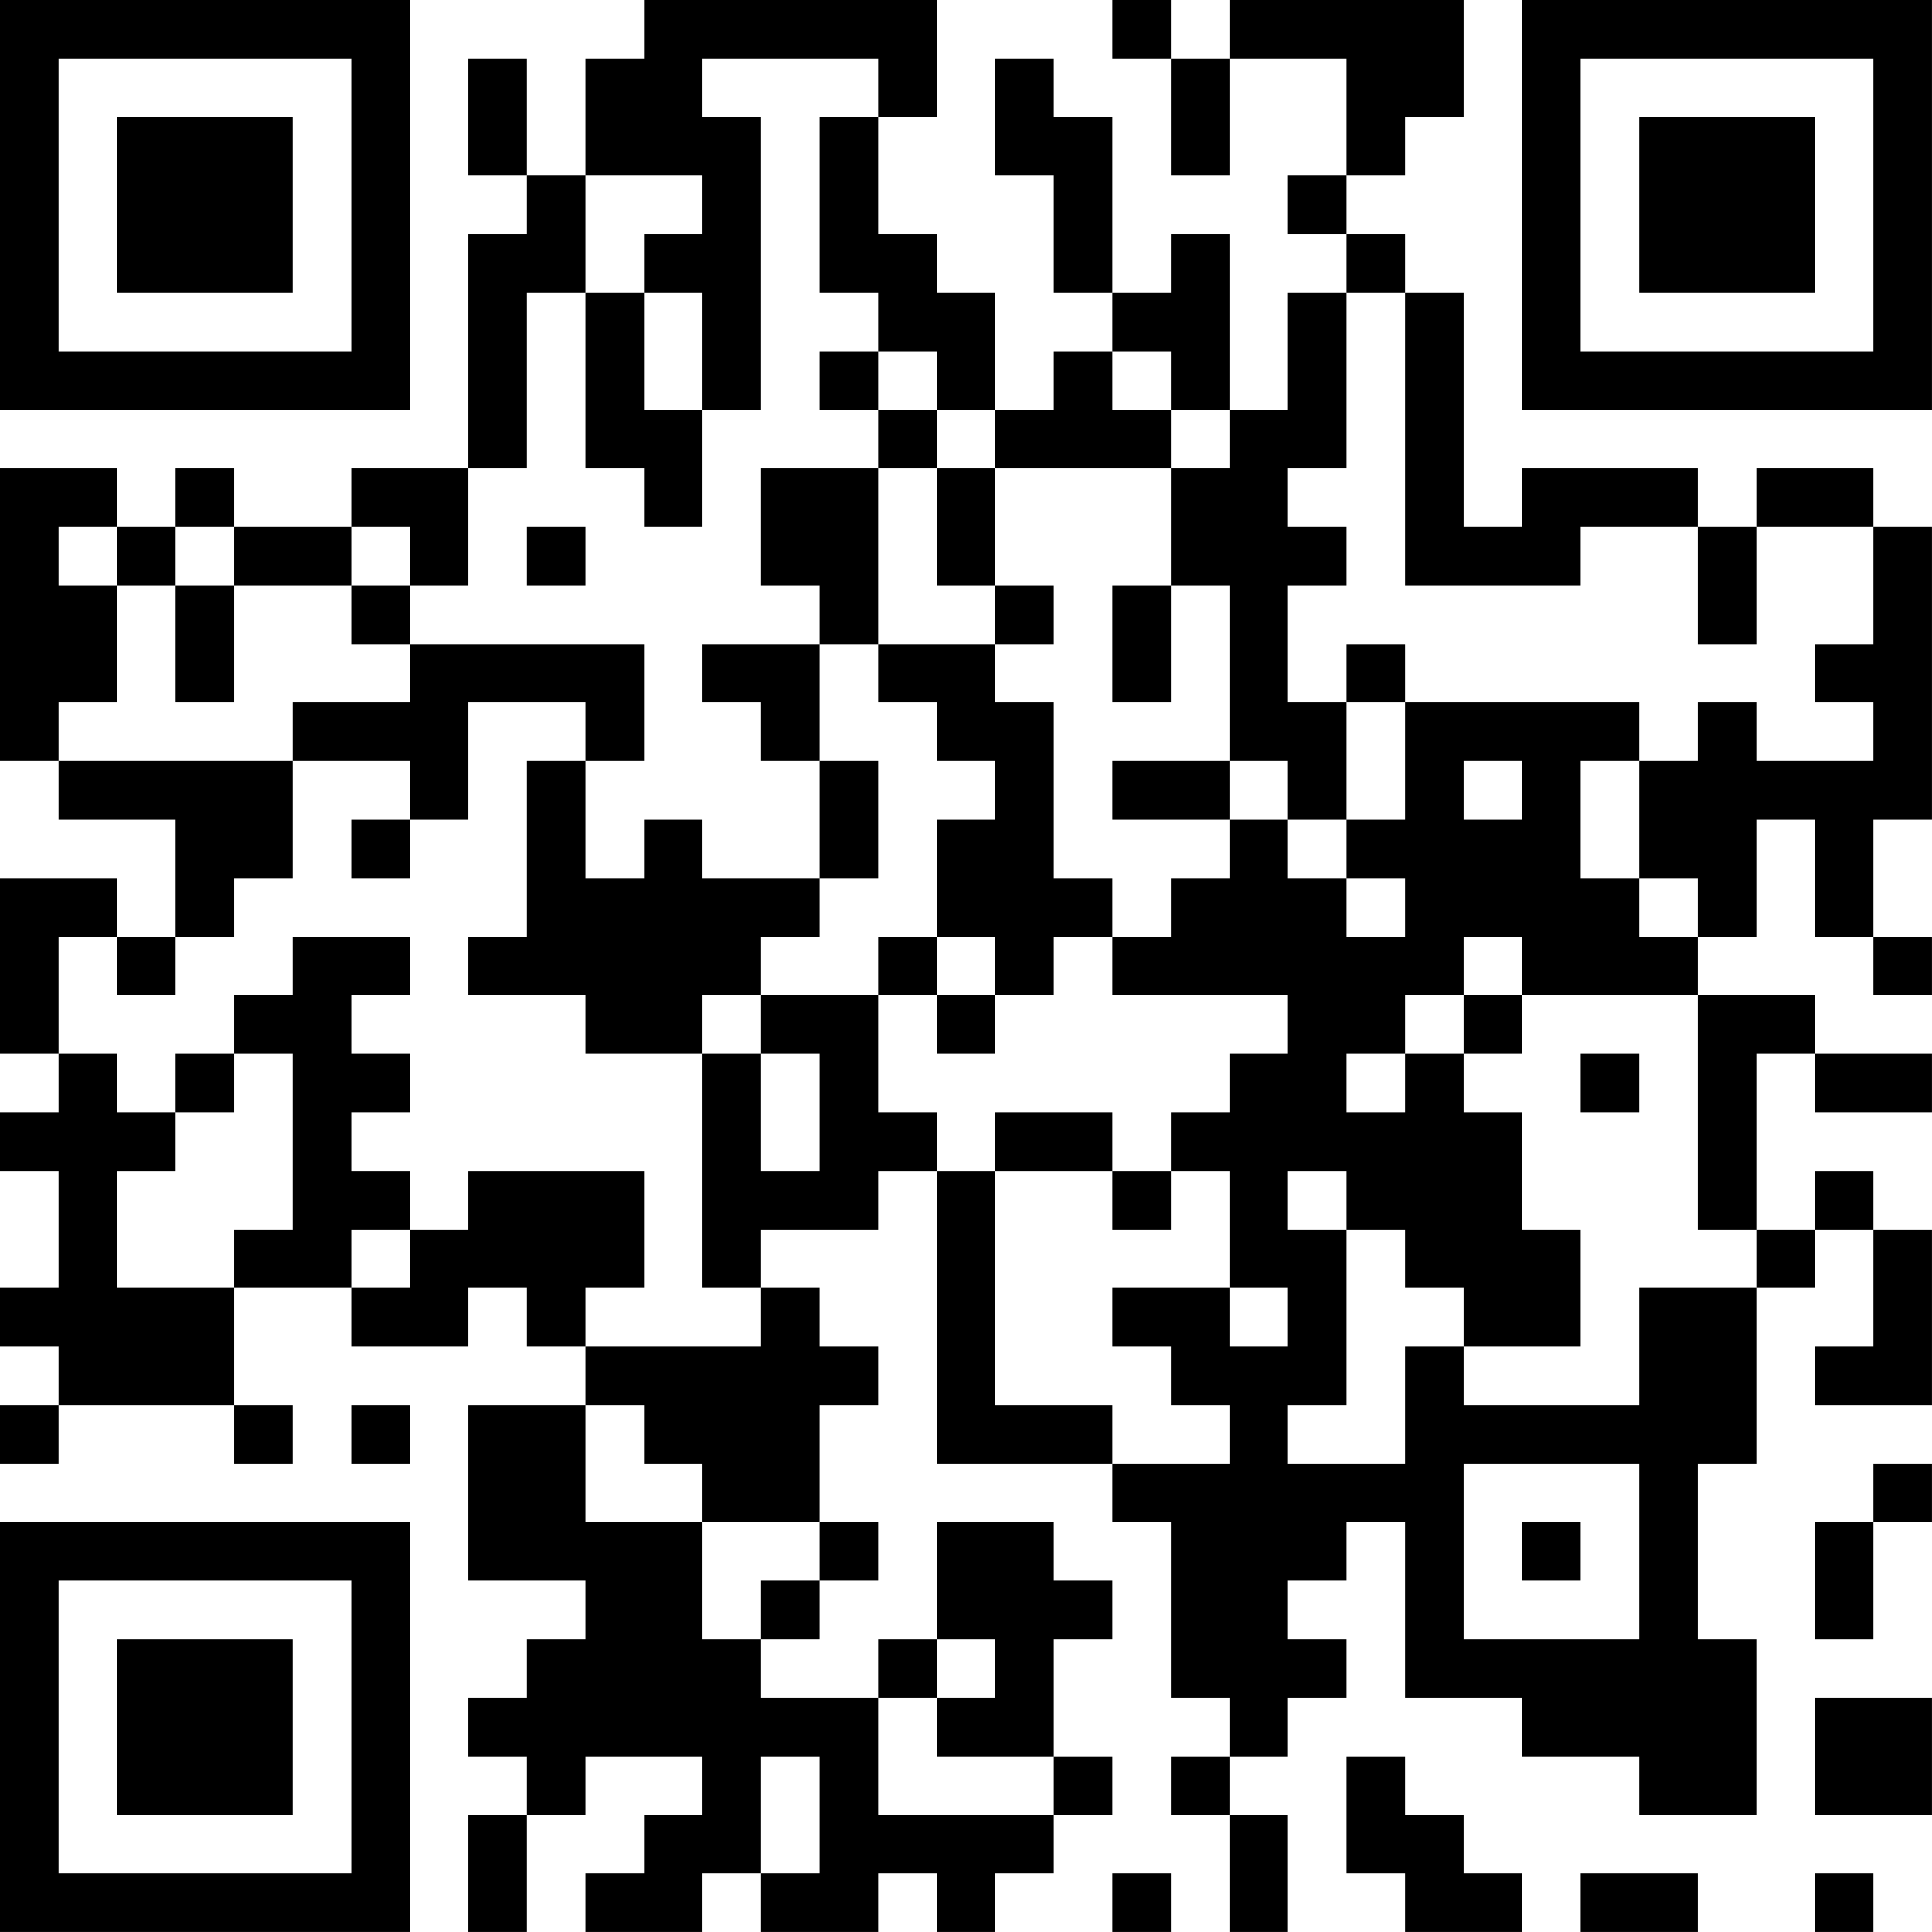 <?xml version="1.0" encoding="UTF-8"?>
<svg xmlns="http://www.w3.org/2000/svg" version="1.1" width="400" height="400" viewBox="0 0 400 400"><rect x="0" y="0" width="400" height="400" fill="#ffffff"/><g transform="scale(12.121)"><g transform="translate(0,0)"><path fill-rule="evenodd" d="M11 0L11 1L10 1L10 3L9 3L9 1L8 1L8 3L9 3L9 4L8 4L8 8L6 8L6 9L4 9L4 8L3 8L3 9L2 9L2 8L0 8L0 13L1 13L1 14L3 14L3 16L2 16L2 15L0 15L0 18L1 18L1 19L0 19L0 20L1 20L1 22L0 22L0 23L1 23L1 24L0 24L0 25L1 25L1 24L4 24L4 25L5 25L5 24L4 24L4 22L6 22L6 23L8 23L8 22L9 22L9 23L10 23L10 24L8 24L8 27L10 27L10 28L9 28L9 29L8 29L8 30L9 30L9 31L8 31L8 33L9 33L9 31L10 31L10 30L12 30L12 31L11 31L11 32L10 32L10 33L12 33L12 32L13 32L13 33L15 33L15 32L16 32L16 33L17 33L17 32L18 32L18 31L19 31L19 30L18 30L18 28L19 28L19 27L18 27L18 26L16 26L16 28L15 28L15 29L13 29L13 28L14 28L14 27L15 27L15 26L14 26L14 24L15 24L15 23L14 23L14 22L13 22L13 21L15 21L15 20L16 20L16 25L19 25L19 26L20 26L20 29L21 29L21 30L20 30L20 31L21 31L21 33L22 33L22 31L21 31L21 30L22 30L22 29L23 29L23 28L22 28L22 27L23 27L23 26L24 26L24 29L26 29L26 30L28 30L28 31L30 31L30 28L29 28L29 25L30 25L30 22L31 22L31 21L32 21L32 23L31 23L31 24L33 24L33 21L32 21L32 20L31 20L31 21L30 21L30 18L31 18L31 19L33 19L33 18L31 18L31 17L29 17L29 16L30 16L30 14L31 14L31 16L32 16L32 17L33 17L33 16L32 16L32 14L33 14L33 9L32 9L32 8L30 8L30 9L29 9L29 8L26 8L26 9L25 9L25 5L24 5L24 4L23 4L23 3L24 3L24 2L25 2L25 0L21 0L21 1L20 1L20 0L19 0L19 1L20 1L20 3L21 3L21 1L23 1L23 3L22 3L22 4L23 4L23 5L22 5L22 7L21 7L21 4L20 4L20 5L19 5L19 2L18 2L18 1L17 1L17 3L18 3L18 5L19 5L19 6L18 6L18 7L17 7L17 5L16 5L16 4L15 4L15 2L16 2L16 0ZM12 1L12 2L13 2L13 7L12 7L12 5L11 5L11 4L12 4L12 3L10 3L10 5L9 5L9 8L8 8L8 10L7 10L7 9L6 9L6 10L4 10L4 9L3 9L3 10L2 10L2 9L1 9L1 10L2 10L2 12L1 12L1 13L5 13L5 15L4 15L4 16L3 16L3 17L2 17L2 16L1 16L1 18L2 18L2 19L3 19L3 20L2 20L2 22L4 22L4 21L5 21L5 18L4 18L4 17L5 17L5 16L7 16L7 17L6 17L6 18L7 18L7 19L6 19L6 20L7 20L7 21L6 21L6 22L7 22L7 21L8 21L8 20L11 20L11 22L10 22L10 23L13 23L13 22L12 22L12 18L13 18L13 20L14 20L14 18L13 18L13 17L15 17L15 19L16 19L16 20L17 20L17 24L19 24L19 25L21 25L21 24L20 24L20 23L19 23L19 22L21 22L21 23L22 23L22 22L21 22L21 20L20 20L20 19L21 19L21 18L22 18L22 17L19 17L19 16L20 16L20 15L21 15L21 14L22 14L22 15L23 15L23 16L24 16L24 15L23 15L23 14L24 14L24 12L28 12L28 13L27 13L27 15L28 15L28 16L29 16L29 15L28 15L28 13L29 13L29 12L30 12L30 13L32 13L32 12L31 12L31 11L32 11L32 9L30 9L30 11L29 11L29 9L27 9L27 10L24 10L24 5L23 5L23 8L22 8L22 9L23 9L23 10L22 10L22 12L23 12L23 14L22 14L22 13L21 13L21 10L20 10L20 8L21 8L21 7L20 7L20 6L19 6L19 7L20 7L20 8L17 8L17 7L16 7L16 6L15 6L15 5L14 5L14 2L15 2L15 1ZM10 5L10 8L11 8L11 9L12 9L12 7L11 7L11 5ZM14 6L14 7L15 7L15 8L13 8L13 10L14 10L14 11L12 11L12 12L13 12L13 13L14 13L14 15L12 15L12 14L11 14L11 15L10 15L10 13L11 13L11 11L7 11L7 10L6 10L6 11L7 11L7 12L5 12L5 13L7 13L7 14L6 14L6 15L7 15L7 14L8 14L8 12L10 12L10 13L9 13L9 16L8 16L8 17L10 17L10 18L12 18L12 17L13 17L13 16L14 16L14 15L15 15L15 13L14 13L14 11L15 11L15 12L16 12L16 13L17 13L17 14L16 14L16 16L15 16L15 17L16 17L16 18L17 18L17 17L18 17L18 16L19 16L19 15L18 15L18 12L17 12L17 11L18 11L18 10L17 10L17 8L16 8L16 7L15 7L15 6ZM15 8L15 11L17 11L17 10L16 10L16 8ZM9 9L9 10L10 10L10 9ZM3 10L3 12L4 12L4 10ZM19 10L19 12L20 12L20 10ZM23 11L23 12L24 12L24 11ZM19 13L19 14L21 14L21 13ZM25 13L25 14L26 14L26 13ZM16 16L16 17L17 17L17 16ZM25 16L25 17L24 17L24 18L23 18L23 19L24 19L24 18L25 18L25 19L26 19L26 21L27 21L27 23L25 23L25 22L24 22L24 21L23 21L23 20L22 20L22 21L23 21L23 24L22 24L22 25L24 25L24 23L25 23L25 24L28 24L28 22L30 22L30 21L29 21L29 17L26 17L26 16ZM25 17L25 18L26 18L26 17ZM3 18L3 19L4 19L4 18ZM27 18L27 19L28 19L28 18ZM17 19L17 20L19 20L19 21L20 21L20 20L19 20L19 19ZM6 24L6 25L7 25L7 24ZM10 24L10 26L12 26L12 28L13 28L13 27L14 27L14 26L12 26L12 25L11 25L11 24ZM25 25L25 28L28 28L28 25ZM32 25L32 26L31 26L31 28L32 28L32 26L33 26L33 25ZM26 26L26 27L27 27L27 26ZM16 28L16 29L15 29L15 31L18 31L18 30L16 30L16 29L17 29L17 28ZM31 29L31 31L33 31L33 29ZM13 30L13 32L14 32L14 30ZM23 30L23 32L24 32L24 33L26 33L26 32L25 32L25 31L24 31L24 30ZM19 32L19 33L20 33L20 32ZM27 32L27 33L29 33L29 32ZM31 32L31 33L32 33L32 32ZM0 0L0 7L7 7L7 0ZM1 1L1 6L6 6L6 1ZM2 2L2 5L5 5L5 2ZM26 0L26 7L33 7L33 0ZM27 1L27 6L32 6L32 1ZM28 2L28 5L31 5L31 2ZM0 26L0 33L7 33L7 26ZM1 27L1 32L6 32L6 27ZM2 28L2 31L5 31L5 28Z" fill="#000000"/></g></g></svg>
